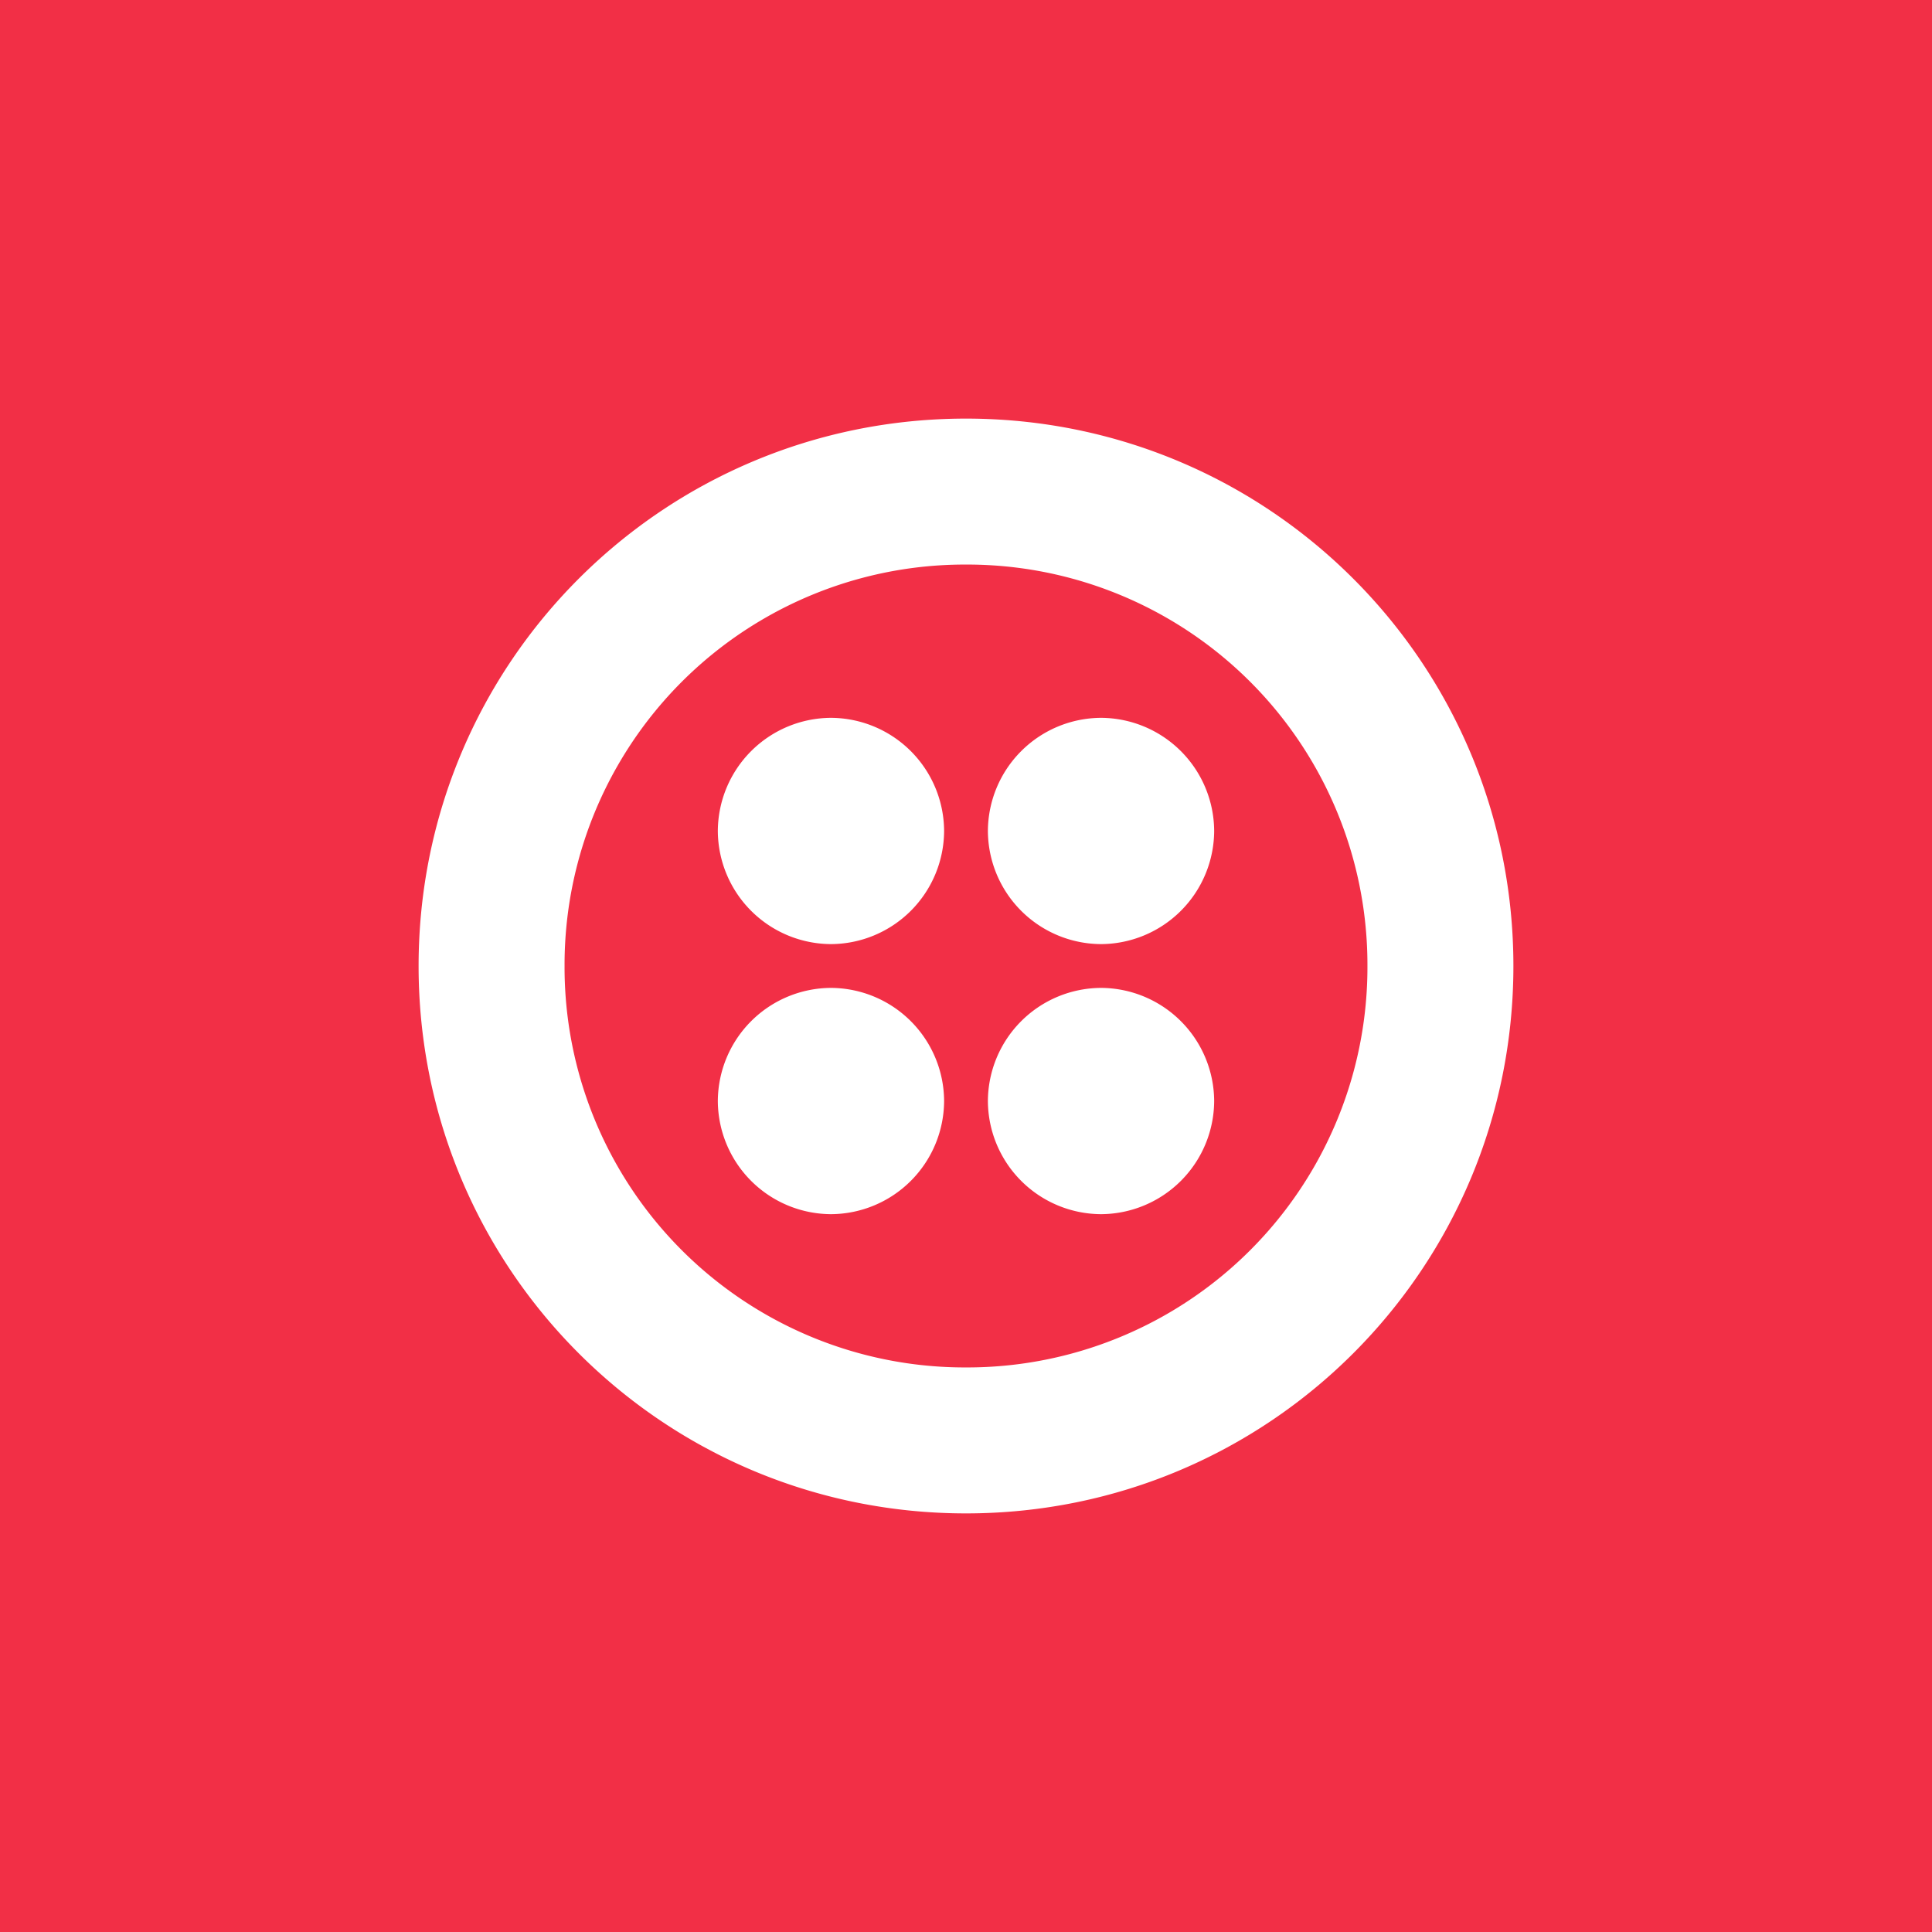 <svg xmlns="http://www.w3.org/2000/svg" width="60" height="60" fill="none"><path fill="#F22F46" d="M0 0h60v60H0z"/><g clip-path="url(#a)"><path fill="#fff" d="M29.32 25.807a3.53 3.53 0 0 1-3.513 3.513 3.53 3.53 0 0 1-3.514-3.513 3.53 3.53 0 0 1 3.514-3.514 3.53 3.53 0 0 1 3.513 3.514m-3.513 4.873a3.53 3.53 0 0 0-3.514 3.513 3.53 3.53 0 0 0 3.514 3.514 3.53 3.53 0 0 0 3.513-3.514 3.53 3.53 0 0 0-3.513-3.513M47 30c0 9.407-7.593 17-17 17s-17-7.593-17-17 7.593-17 17-17 17 7.593 17 17m-4.533 0A12.43 12.43 0 0 0 30 17.533 12.43 12.43 0 0 0 17.533 30 12.43 12.43 0 0 0 30 42.467 12.43 12.43 0 0 0 42.467 30m-8.274.68a3.53 3.53 0 0 0-3.513 3.513 3.53 3.53 0 0 0 3.513 3.514 3.53 3.53 0 0 0 3.514-3.514 3.53 3.53 0 0 0-3.514-3.513m0-8.387a3.53 3.53 0 0 0-3.513 3.514 3.53 3.53 0 0 0 3.513 3.513 3.53 3.53 0 0 0 3.514-3.513 3.53 3.53 0 0 0-3.514-3.514"/></g><defs><clipPath id="a"><path fill="#fff" d="M13 13h34v34H13z"/></clipPath></defs></svg>